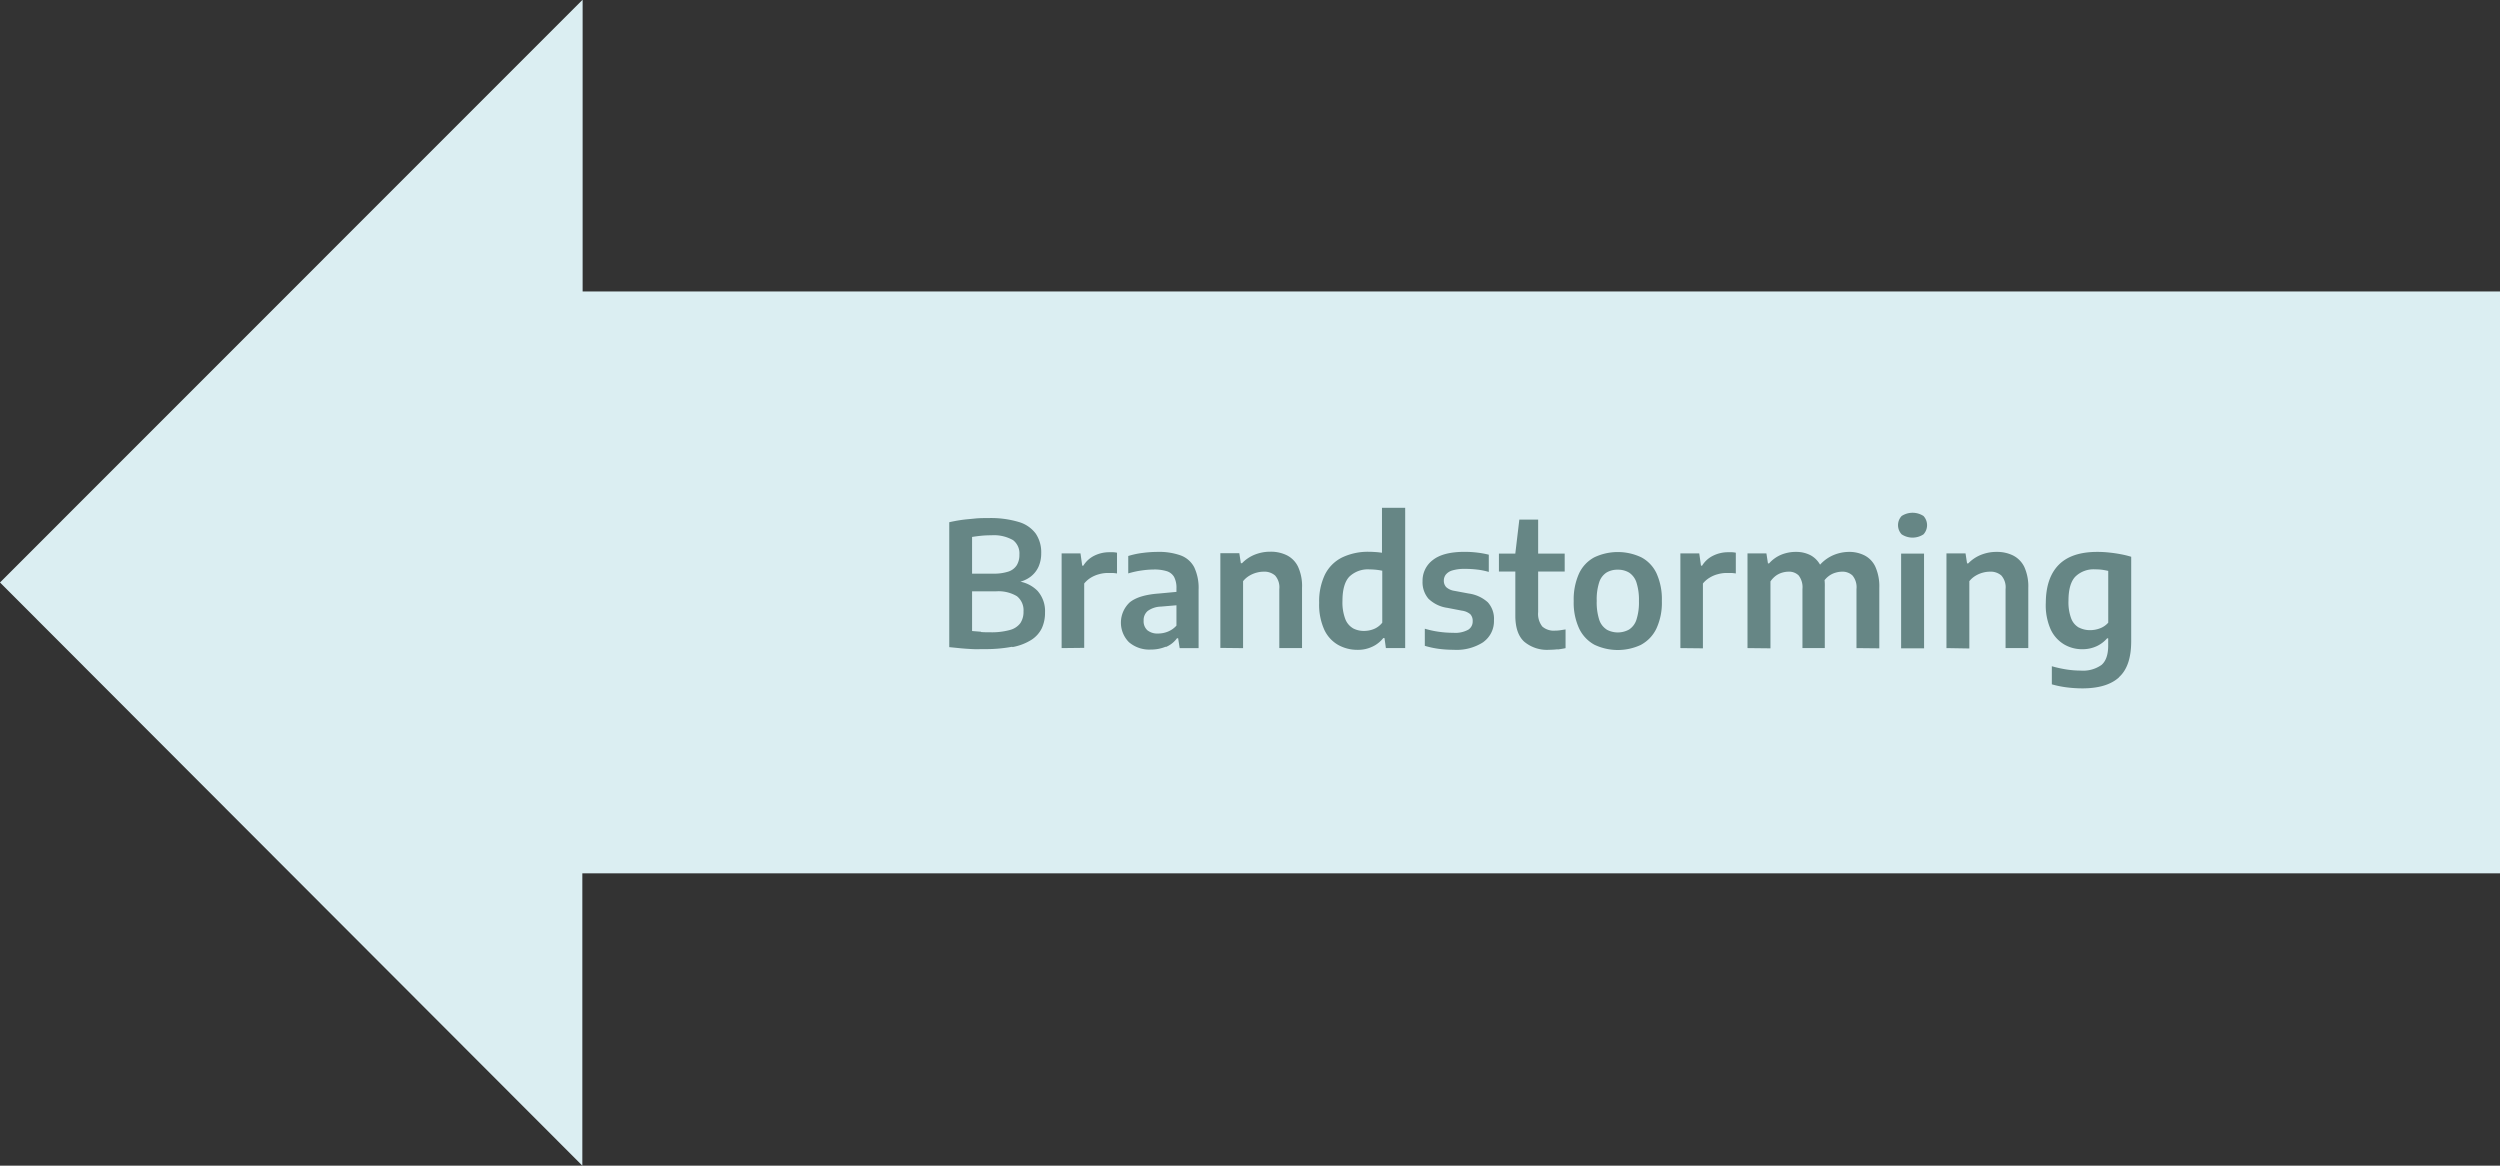 <?xml version="1.0" encoding="UTF-8"?>
<svg xmlns="http://www.w3.org/2000/svg" xmlns:xlink="http://www.w3.org/1999/xlink" viewBox="0 0 518.17 241.6">
  <rect x="0" y="0" width="518.17" height="241.6" fill="#333333" stroke="none"/>
  <defs>
    <style>.cls-1{fill:none;}.cls-2{fill:#dbeef2;}.cls-3{clip-path:url(#clip-path);}.cls-4{fill:#668685;}</style>
    <clipPath id="clip-path" transform="translate(0.04 0.46)">
      <rect class="cls-1" x="-0.04" y="-0.46" width="518.17" height="241.6"></rect>
    </clipPath>
  </defs>
  <g id="Ebene_2" data-name="Ebene 2">
    <g id="Brandstorming">
      <polygon class="cls-2" points="120.7 0 0 120.73 120.7 241.6 120.7 181.02 518.17 181.02 518.17 60.41 120.76 60.41 120.76 0.03 120.7 0"></polygon>
      <g class="cls-3">
        <path class="cls-4" d="M430.85,129.62a3.65,3.65,0,0,1-1.59-1.87,9.63,9.63,0,0,1-.57-3.7c0-2.32.47-4,1.43-5a5.4,5.4,0,0,1,4.11-1.5,11.65,11.65,0,0,1,1.48.09c.46.07.87.15,1.22.23V128.6a4.26,4.26,0,0,1-1.7,1.17,5.75,5.75,0,0,1-2,.38,5,5,0,0,1-2.35-.53m8.3,10.26c1.68-1.52,2.51-4,2.51-7.43V114.94a19.9,19.9,0,0,0-2.18-.53c-.79-.15-1.6-.27-2.42-.35a22.46,22.46,0,0,0-2.42-.13q-5.36,0-8,2.68t-2.68,7.83A12.38,12.38,0,0,0,425,130a7.11,7.11,0,0,0,2.78,3.1,7.3,7.3,0,0,0,3.74,1,6.91,6.91,0,0,0,3-.62,6.43,6.43,0,0,0,2.18-1.64h.22v1.51c0,1.87-.46,3.2-1.37,4a6.6,6.6,0,0,1-4.37,1.18,19.18,19.18,0,0,1-2.84-.22,25.54,25.54,0,0,1-3.1-.68v3.75a20.92,20.92,0,0,0,3.17.64,26.66,26.66,0,0,0,3.11.2q5.12,0,7.62-2.27m-31-6V120a4.85,4.85,0,0,1,1.28-1.12,5.88,5.88,0,0,1,1.49-.64,5.77,5.77,0,0,1,1.5-.21,3.35,3.35,0,0,1,2.37.8,3.7,3.7,0,0,1,.87,2.82v12.22h4.71V121.38a9.72,9.72,0,0,0-.83-4.34,5.2,5.2,0,0,0-2.33-2.37,7.49,7.49,0,0,0-3.37-.74,8.62,8.62,0,0,0-3.28.61,7.65,7.65,0,0,0-2.64,1.78h-.24l-.32-2.08H403.4v19.63Zm-9.5-23.66a2.81,2.81,0,0,0,0-3.8,4.16,4.16,0,0,0-4.53,0,2.78,2.78,0,0,0,0,3.8,4.11,4.11,0,0,0,4.53,0m.11,4H394v19.63h4.76Zm-9.27,19.63V121.38a9.93,9.93,0,0,0-.81-4.35,5,5,0,0,0-2.25-2.37,7,7,0,0,0-3.24-.73,8.44,8.44,0,0,0-3.33.72,8,8,0,0,0-3.05,2.41l1,3.22a4.63,4.63,0,0,1,1.16-1.31,4.29,4.29,0,0,1,1.41-.72,5,5,0,0,1,1.41-.22,3,3,0,0,1,2.14.79,3.8,3.8,0,0,1,.83,2.81v12.24Zm-22.56,0V120.05A5,5,0,0,1,368,118.9a4.3,4.3,0,0,1,1.32-.66,4.75,4.75,0,0,1,1.37-.21,2.8,2.8,0,0,1,2.08.79,4,4,0,0,1,.78,2.81v12.24h4.63V121.24a9.82,9.82,0,0,0-.78-4.26,5,5,0,0,0-2.12-2.33,6.45,6.45,0,0,0-3.08-.72,8,8,0,0,0-3.07.59,7,7,0,0,0-2.49,1.79h-.24l-.32-2.07h-3.92v19.63Zm-14,0V120.48a5.33,5.33,0,0,1,1.38-1.2,6.11,6.11,0,0,1,1.72-.73,6.68,6.68,0,0,1,1.8-.25c.32,0,.64,0,1,0a9.24,9.24,0,0,1,.92.1v-4.3a5.45,5.45,0,0,0-.75-.1c-.27,0-.55,0-.85,0a6.92,6.92,0,0,0-3.05.69,5.49,5.49,0,0,0-2.34,2.1h-.23l-.36-2.55h-3.91v19.63ZM332.94,130a3.76,3.76,0,0,1-1.51-2,11.74,11.74,0,0,1-.52-3.92,11.45,11.45,0,0,1,.52-3.87,3.76,3.76,0,0,1,1.51-2,4.38,4.38,0,0,1,2.34-.59,4.43,4.43,0,0,1,2.34.6,3.89,3.89,0,0,1,1.51,2,11.74,11.74,0,0,1,.53,3.92,11.53,11.53,0,0,1-.53,3.88,3.8,3.8,0,0,1-1.51,2,4.83,4.83,0,0,1-4.68,0m7.19,3.14a7.47,7.47,0,0,0,3.16-3.36,12.7,12.7,0,0,0,1.12-5.69,13,13,0,0,0-1.09-5.7,7.23,7.23,0,0,0-3.14-3.34,11.37,11.37,0,0,0-9.8,0,7.31,7.31,0,0,0-3.14,3.35,13.06,13.06,0,0,0-1.1,5.71,12.7,12.7,0,0,0,1.13,5.69,7.5,7.5,0,0,0,3.16,3.35,11.29,11.29,0,0,0,9.7,0m-15.86-18.89H310.64V118h13.63Zm-1.48,19.88c.6-.08,1.15-.17,1.66-.28V130l-1.17.18a7.23,7.23,0,0,1-1,.07,3.61,3.61,0,0,1-2.65-.85,4.22,4.22,0,0,1-.86-3V107.23h-3.9l-.83,7v12.92q0,3.69,1.83,5.38a7.32,7.32,0,0,0,5.19,1.69,15.25,15.25,0,0,0,1.76-.11m-15.38-1.52a5.32,5.32,0,0,0,2.17-4.49,5.08,5.08,0,0,0-1.28-3.73,7.43,7.43,0,0,0-3.94-1.81l-3-.56a3.21,3.21,0,0,1-1.69-.78,1.93,1.93,0,0,1-.48-1.34,2.05,2.05,0,0,1,.4-1.23,2.74,2.74,0,0,1,1.37-.88,8.84,8.84,0,0,1,2.65-.32,20.77,20.77,0,0,1,2.54.15,15,15,0,0,1,2.36.48v-3.57a19.64,19.64,0,0,0-2.36-.43,21,21,0,0,0-2.66-.16q-4.43,0-6.57,1.69a5.33,5.33,0,0,0-2.14,4.38,5.26,5.26,0,0,0,1.21,3.63,7,7,0,0,0,3.95,1.91l3,.58a3.37,3.37,0,0,1,1.74.74,2,2,0,0,1,.49,1.45,2,2,0,0,1-.92,1.76,5.59,5.59,0,0,1-3.07.64,21.65,21.65,0,0,1-3-.21,19.36,19.36,0,0,1-2.93-.64v3.55a19,19,0,0,0,2.86.62,24.26,24.26,0,0,0,3.11.2,10.17,10.17,0,0,0,6.22-1.63m-27.11-2.85a3.77,3.77,0,0,1-1.57-1.91,9.71,9.71,0,0,1-.58-3.76c0-2.33.48-4,1.42-5a5.52,5.52,0,0,1,4.22-1.51,13.55,13.55,0,0,1,2.61.27V128.6a4.29,4.29,0,0,1-1.7,1.3,5.5,5.5,0,0,1-2.07.41,4.75,4.75,0,0,1-2.33-.56m4.12,3.79a6.27,6.27,0,0,0,2.19-1.75h.25l.29,2.08h4V104.79H286.4v9.32c-.38-.06-.78-.11-1.23-.14s-.9-.06-1.37-.06a12.38,12.38,0,0,0-5.72,1.2,7.91,7.91,0,0,0-3.51,3.54,12.88,12.88,0,0,0-1.19,5.83,12.56,12.56,0,0,0,1.08,5.62,7,7,0,0,0,2.89,3.13,8.15,8.15,0,0,0,4,1,6.86,6.86,0,0,0,3.1-.68m-26.84.33V120a4.85,4.85,0,0,1,1.28-1.12,5.88,5.88,0,0,1,1.49-.64,5.77,5.77,0,0,1,1.5-.21,3.36,3.36,0,0,1,2.37.8,3.7,3.7,0,0,1,.87,2.82v12.22h4.71V121.38A9.58,9.58,0,0,0,269,117a5.13,5.13,0,0,0-2.32-2.37,7.49,7.49,0,0,0-3.37-.74,8.62,8.62,0,0,0-3.28.61,7.56,7.56,0,0,0-2.64,1.78h-.24l-.32-2.08h-3.93v19.63Zm-16-.24a5.37,5.37,0,0,0,2.3-1.81h.24l.32,2.05h3.92V121.78a10,10,0,0,0-.91-4.67,5.19,5.19,0,0,0-2.8-2.45,13.31,13.31,0,0,0-4.78-.73,24.31,24.31,0,0,0-3.09.21,16.88,16.88,0,0,0-3,.64v3.61a18.21,18.21,0,0,1,2.77-.61,19,19,0,0,1,2.54-.2,8.71,8.71,0,0,1,2.68.35,2.66,2.66,0,0,1,1.52,1.21,4.82,4.82,0,0,1,.48,2.35v7.72a4.78,4.78,0,0,1-1.79,1.25,5.44,5.44,0,0,1-2,.39,3.31,3.31,0,0,1-2.24-.68,2.51,2.51,0,0,1-.77-2,2.45,2.45,0,0,1,.85-2,4.87,4.87,0,0,1,2.71-.9l4.59-.39-.5-2.74-4.52.42q-4.12.3-6,1.82a5.75,5.75,0,0,0-.18,8.26,6.46,6.46,0,0,0,4.57,1.53,7.91,7.91,0,0,0,3.06-.59m-16.9.24V120.48a5.45,5.45,0,0,1,1.37-1.2,6.36,6.36,0,0,1,1.72-.73,6.68,6.68,0,0,1,1.8-.25c.33,0,.64,0,1,0a9,9,0,0,1,.91.1v-4.3a5.3,5.3,0,0,0-.74-.1c-.27,0-.56,0-.86,0a6.92,6.92,0,0,0-3.05.69,5.53,5.53,0,0,0-2.33,2.1h-.23l-.36-2.55H220v19.63Zm-21.4-3.34-1.84-.15V110.83q.88-.14,1.83-.24a19.92,19.92,0,0,1,2.15-.1,8,8,0,0,1,4.51,1,3.47,3.47,0,0,1,1.32,3,4.11,4.11,0,0,1-.54,2.19A3.26,3.26,0,0,1,209,118a9.71,9.71,0,0,1-3.22.44h-4.86v3.67h5.42a7.44,7.44,0,0,1,4.39,1,3.71,3.71,0,0,1,1.37,3.18,4.17,4.17,0,0,1-.65,2.4,3.94,3.94,0,0,1-2.15,1.42,14.2,14.2,0,0,1-4.15.48c-.64,0-1.25,0-1.83-.05m6.49,3.12a11.13,11.13,0,0,0,3.91-1.49,6,6,0,0,0,2.17-2.41,7.55,7.55,0,0,0,.67-3.27A6.32,6.32,0,0,0,215,122a6.89,6.89,0,0,0-4.28-2v.26a6.33,6.33,0,0,0,2.81-1.16,5.48,5.48,0,0,0,1.69-2.11,6.8,6.8,0,0,0,.55-2.78,6.89,6.89,0,0,0-1.13-4.06,6.69,6.69,0,0,0-3.56-2.43,20.26,20.26,0,0,0-6.27-.8c-.95,0-1.89,0-2.83.1s-1.86.16-2.75.29-1.73.29-2.52.47v25.89l2.4.24c.84.08,1.66.13,2.47.17s1.58,0,2.3,0a29.84,29.84,0,0,0,5.88-.49" transform="translate(0.04 0.46)"></path>
      </g>
    </g>
  </g>
</svg>
